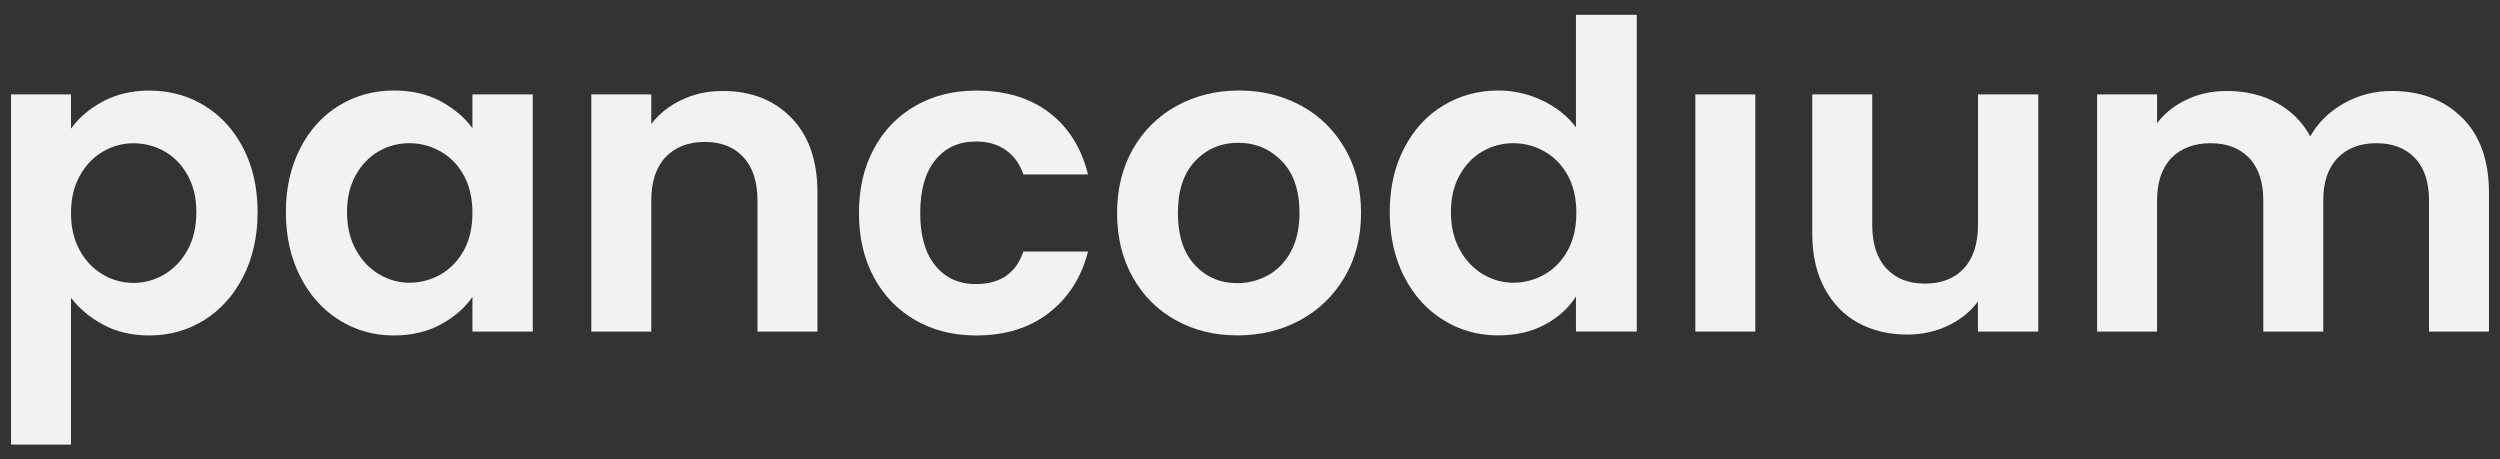 <?xml version="1.0" encoding="UTF-8"?>
<svg xmlns="http://www.w3.org/2000/svg" version="1.1" viewBox="0 0 385.29 70.79">
  <rect x="0" y="0" width="385.29" height="70.79" fill="#333333" stroke="none"/>
  <defs>
    <style>
      .cls-1 {
        fill: #f2f2f2;
      }
    </style>
  </defs>
  <!-- Generator: Adobe Illustrator 28.6.0, SVG Export Plug-In . SVG Version: 1.2.0 Build 709)  -->
  <g>
    <g id="Ebene_1">
      <g>
        <path class="cls-1" d="M15.85,15.64c2.09-1.12,4.48-1.68,7.16-1.68,3.12,0,5.95.77,8.48,2.31,2.53,1.54,4.53,3.73,6,6.56,1.47,2.84,2.21,6.13,2.21,9.86s-.74,7.05-2.21,9.93c-1.47,2.88-3.47,5.11-6,6.7-2.53,1.58-5.35,2.38-8.48,2.38-2.68,0-5.05-.55-7.09-1.65-2.04-1.1-3.7-2.48-4.98-4.16v22.63H1.7V14.55h9.24v5.28c1.19-1.67,2.83-3.07,4.91-4.19ZM28.91,26.99c-.9-1.61-2.09-2.83-3.56-3.66-1.47-.83-3.07-1.25-4.78-1.25s-3.25.43-4.72,1.29c-1.47.86-2.66,2.1-3.56,3.73-.9,1.63-1.35,3.54-1.35,5.74s.45,4.11,1.35,5.74c.9,1.63,2.09,2.87,3.56,3.73,1.47.86,3.04,1.29,4.72,1.29s3.31-.44,4.78-1.32c1.47-.88,2.66-2.13,3.56-3.76s1.35-3.56,1.35-5.81-.45-4.1-1.35-5.71Z"/>
        <path class="cls-1" d="M46.26,22.86c1.47-2.86,3.47-5.06,6-6.6,2.53-1.54,5.35-2.31,8.48-2.31,2.72,0,5.11.55,7.16,1.65,2.04,1.1,3.68,2.48,4.91,4.16v-5.21h9.3v36.55h-9.3v-5.34c-1.19,1.72-2.83,3.13-4.91,4.26-2.09,1.12-4.5,1.68-7.22,1.68-3.08,0-5.88-.79-8.41-2.38-2.53-1.58-4.53-3.81-6-6.7-1.47-2.88-2.21-6.19-2.21-9.93s.74-6.97,2.21-9.83ZM71.49,27.05c-.88-1.61-2.07-2.84-3.56-3.69s-3.1-1.29-4.82-1.29-3.3.42-4.75,1.25c-1.45.84-2.63,2.06-3.53,3.66-.9,1.61-1.35,3.51-1.35,5.71s.45,4.12,1.35,5.77c.9,1.65,2.09,2.91,3.56,3.79,1.47.88,3.04,1.32,4.72,1.32s3.32-.43,4.82-1.29c1.49-.86,2.68-2.09,3.56-3.7.88-1.6,1.32-3.53,1.32-5.77s-.44-4.17-1.32-5.77Z"/>
        <path class="cls-1" d="M121.96,18.15c2.68,2.75,4.02,6.59,4.02,11.51v21.44h-9.24v-20.19c0-2.9-.73-5.14-2.18-6.7-1.45-1.56-3.43-2.34-5.94-2.34s-4.56.78-6.04,2.34c-1.47,1.56-2.21,3.79-2.21,6.7v20.19h-9.24V14.55h9.24v4.55c1.23-1.58,2.8-2.83,4.72-3.73,1.91-.9,4.01-1.35,6.3-1.35,4.35,0,7.87,1.37,10.56,4.12Z"/>
        <path class="cls-1" d="M134.69,22.9c1.54-2.84,3.67-5.04,6.4-6.6,2.73-1.56,5.85-2.34,9.37-2.34,4.53,0,8.28,1.13,11.25,3.4,2.97,2.27,4.96,5.44,5.97,9.53h-9.96c-.53-1.58-1.42-2.83-2.67-3.73-1.25-.9-2.8-1.35-4.65-1.35-2.64,0-4.73.96-6.27,2.87-1.54,1.91-2.31,4.63-2.31,8.15s.77,6.17,2.31,8.08c1.54,1.91,3.63,2.87,6.27,2.87,3.74,0,6.18-1.67,7.32-5.01h9.96c-1.01,3.96-3.01,7.1-6,9.43-2.99,2.33-6.73,3.5-11.22,3.5-3.52,0-6.64-.78-9.37-2.34-2.72-1.56-4.86-3.76-6.4-6.6-1.54-2.84-2.31-6.14-2.31-9.93s.77-7.09,2.31-9.93Z"/>
        <path class="cls-1" d="M181.2,49.35c-2.81-1.56-5.02-3.77-6.63-6.63-1.61-2.86-2.41-6.16-2.41-9.9s.83-7.04,2.47-9.9c1.65-2.86,3.9-5.07,6.76-6.63,2.86-1.56,6.05-2.34,9.57-2.34s6.71.78,9.57,2.34c2.86,1.56,5.11,3.77,6.76,6.63,1.65,2.86,2.47,6.16,2.47,9.9s-.85,7.04-2.54,9.9c-1.69,2.86-3.98,5.07-6.86,6.63s-6.1,2.34-9.66,2.34-6.69-.78-9.5-2.34ZM195.42,42.42c1.47-.81,2.65-2.03,3.53-3.66.88-1.63,1.32-3.61,1.32-5.94,0-3.47-.91-6.14-2.74-8.01-1.82-1.87-4.06-2.8-6.7-2.8s-4.85.93-6.63,2.8c-1.78,1.87-2.67,4.54-2.67,8.01s.87,6.15,2.61,8.02c1.74,1.87,3.93,2.8,6.56,2.8,1.67,0,3.24-.41,4.72-1.22Z"/>
        <path class="cls-1" d="M216.39,22.86c1.47-2.86,3.49-5.06,6.04-6.6,2.55-1.54,5.39-2.31,8.51-2.31,2.37,0,4.64.52,6.79,1.55s3.87,2.41,5.15,4.12V2.28h9.37v48.82h-9.37v-5.41c-1.14,1.8-2.75,3.26-4.82,4.35-2.07,1.1-4.46,1.65-7.19,1.65-3.08,0-5.9-.79-8.44-2.38-2.55-1.58-4.57-3.81-6.04-6.7-1.47-2.88-2.21-6.19-2.21-9.93s.74-6.97,2.21-9.83ZM241.62,27.05c-.88-1.61-2.07-2.84-3.56-3.69s-3.1-1.29-4.82-1.29-3.3.42-4.75,1.25c-1.45.84-2.63,2.06-3.53,3.66-.9,1.61-1.35,3.51-1.35,5.71s.45,4.12,1.35,5.77c.9,1.65,2.09,2.91,3.56,3.79,1.47.88,3.04,1.32,4.72,1.32s3.32-.43,4.82-1.29c1.49-.86,2.68-2.09,3.56-3.7.88-1.6,1.32-3.53,1.32-5.77s-.44-4.17-1.32-5.77Z"/>
        <path class="cls-1" d="M270.52,14.55v36.55h-9.24V14.55h9.24Z"/>
        <path class="cls-1" d="M314.13,14.55v36.55h-9.3v-4.62c-1.19,1.58-2.74,2.83-4.65,3.73-1.91.9-3.99,1.35-6.23,1.35-2.86,0-5.39-.6-7.59-1.81s-3.92-2.99-5.18-5.34-1.88-5.16-1.88-8.41V14.55h9.24v20.12c0,2.9.73,5.14,2.18,6.7,1.45,1.56,3.43,2.34,5.94,2.34s4.55-.78,6-2.34c1.45-1.56,2.18-3.79,2.18-6.7V14.55h9.3Z"/>
        <path class="cls-1" d="M379.47,18.15c2.75,2.75,4.12,6.59,4.12,11.51v21.44h-9.24v-20.19c0-2.86-.73-5.05-2.18-6.56-1.45-1.52-3.43-2.28-5.94-2.28s-4.5.76-5.97,2.28c-1.47,1.52-2.21,3.7-2.21,6.56v20.19h-9.24v-20.19c0-2.86-.73-5.05-2.18-6.56-1.45-1.52-3.43-2.28-5.94-2.28s-4.56.76-6.04,2.28c-1.47,1.52-2.21,3.7-2.21,6.56v20.19h-9.24V14.55h9.24v4.42c1.19-1.54,2.71-2.75,4.58-3.63,1.87-.88,3.93-1.32,6.17-1.32,2.86,0,5.41.6,7.65,1.81,2.24,1.21,3.98,2.93,5.21,5.18,1.19-2.11,2.91-3.8,5.18-5.08,2.26-1.28,4.72-1.91,7.36-1.91,4.48,0,8.1,1.37,10.85,4.12Z"/>
      </g>
    </g>
  </g>
</svg>